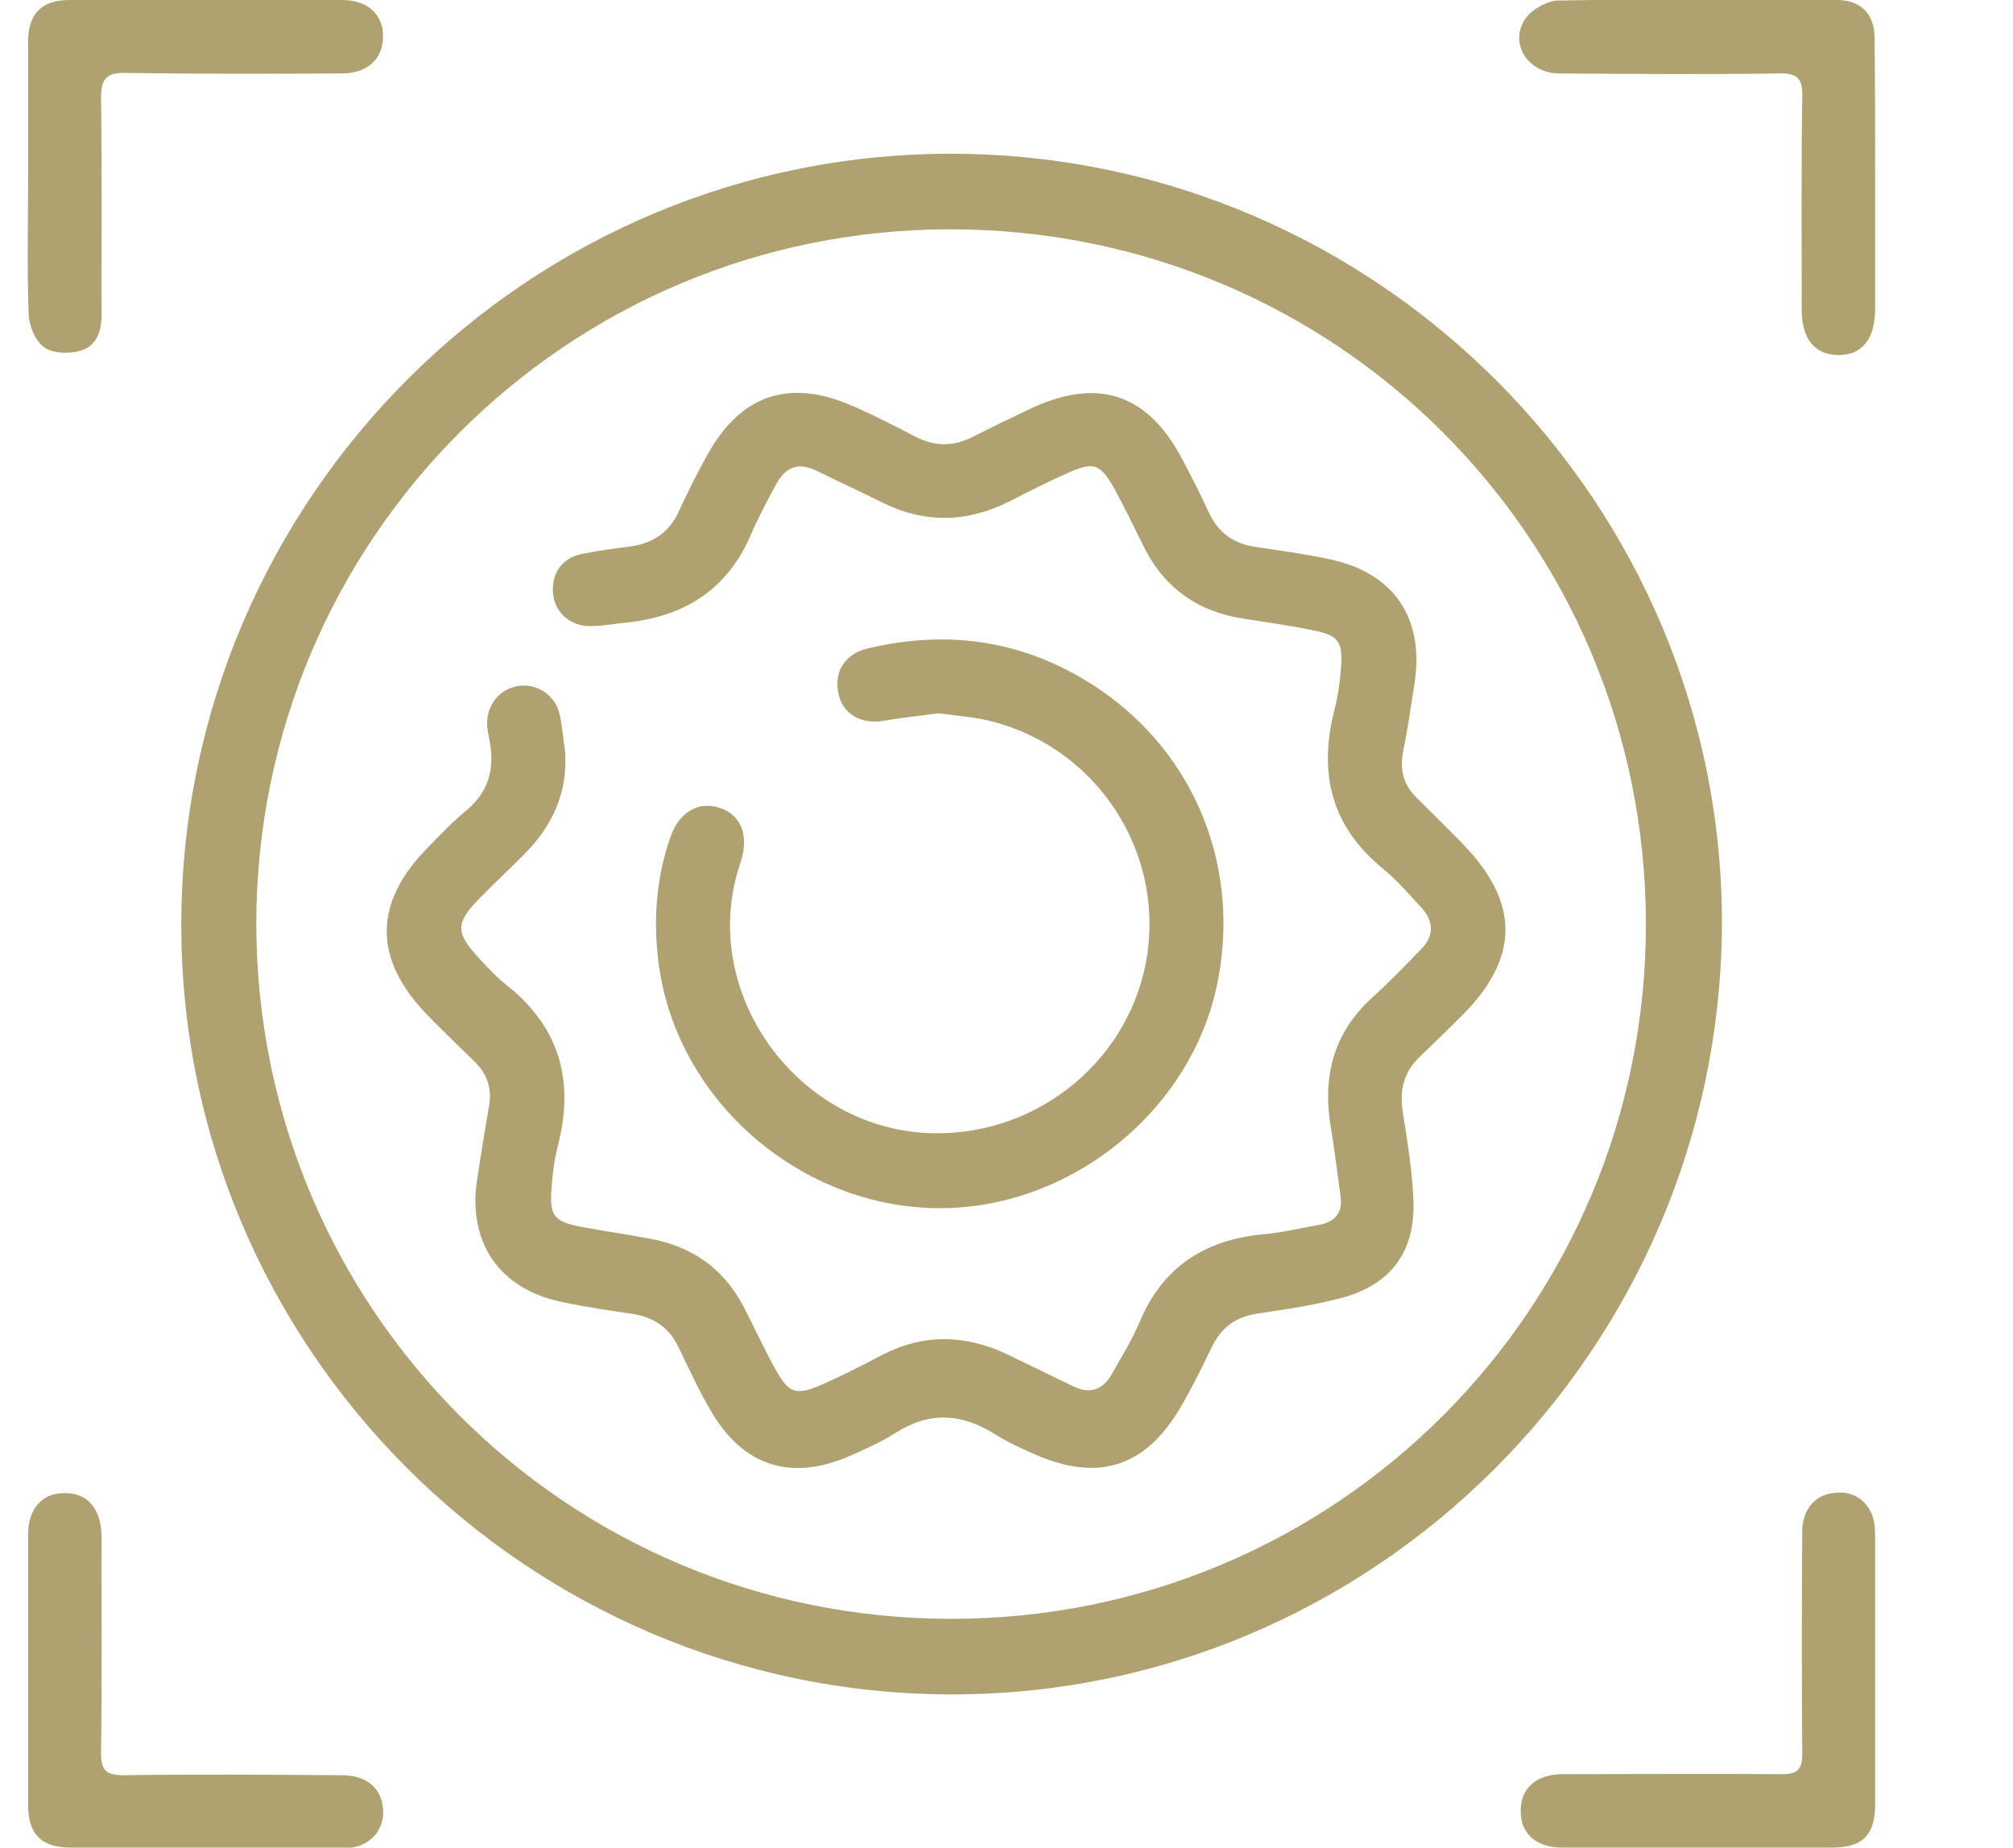 <svg xmlns="http://www.w3.org/2000/svg" width="73" height="67" viewBox="0 0 73 67" fill="none">
																			<g clip-path="url(#clip0_1460_84)">
																				<path d="M34.462 61.444C19.081 61.406 6.555 48.856 6.574 33.51C6.593 18.048 19.196 5.499 34.615 5.576C49.995 5.652 62.503 18.24 62.445 33.567C62.35 48.971 49.804 61.482 34.462 61.444ZM34.5 58.704C48.463 58.704 59.706 47.439 59.687 33.491C59.668 19.523 48.444 8.315 34.462 8.315C20.556 8.315 9.313 19.562 9.294 33.491C9.313 47.458 20.537 58.704 34.5 58.704Z" fill="#AFA270"></path>
																				<path d="M1.019 6.438C1.019 4.809 1.019 3.18 1.019 1.533C1.019 0.498 1.498 0 2.533 0C5.827 0 9.102 0 12.397 0C13.335 0 13.891 0.517 13.891 1.322C13.891 2.127 13.335 2.663 12.397 2.663C9.792 2.682 7.187 2.682 4.601 2.644C3.912 2.625 3.663 2.797 3.663 3.544C3.701 6.188 3.682 8.813 3.682 11.438C3.682 12.032 3.49 12.569 2.896 12.722C2.494 12.837 1.9 12.818 1.594 12.588C1.268 12.358 1.058 11.802 1.038 11.4C0.981 9.752 1.019 8.085 1.019 6.438Z" fill="#AFA270"></path>
																				<path d="M68 6.438C68 8.028 68 9.599 68 11.189C68 12.3 67.522 12.894 66.641 12.875C65.798 12.856 65.338 12.281 65.338 11.227C65.338 8.641 65.319 6.074 65.357 3.487C65.376 2.817 65.147 2.644 64.495 2.663C61.852 2.702 59.19 2.682 56.546 2.663C55.397 2.663 54.708 1.552 55.321 0.671C55.55 0.345 56.087 0.038 56.47 0.019C59.86 -0.038 63.231 -0.019 66.621 0C67.483 0 67.981 0.517 67.981 1.38C68 3.085 68 4.752 68 6.438Z" fill="#AFA270"></path>
																				<path d="M7.398 67C5.789 67 4.18 67 2.571 67C1.498 67 1.02 66.521 1.02 65.448C1.02 62.191 1.02 58.915 1.02 55.658C1.02 54.719 1.518 54.144 2.322 54.144C3.165 54.125 3.663 54.7 3.682 55.696C3.682 58.321 3.701 60.946 3.663 63.571C3.663 64.203 3.854 64.375 4.467 64.375C7.11 64.337 9.773 64.356 12.416 64.375C13.22 64.375 13.757 64.778 13.872 65.448C14.025 66.31 13.431 67.019 12.493 67.019C10.807 67.019 9.102 67 7.398 67Z" fill="#AFA270"></path>
																				<path d="M68 60.543C68 62.172 68 63.8 68 65.448C68 66.54 67.54 67 66.449 67C63.193 67 59.917 67 56.661 67C55.722 67 55.148 66.502 55.148 65.697C55.129 64.854 55.703 64.337 56.68 64.337C59.324 64.337 61.986 64.318 64.629 64.337C65.184 64.337 65.357 64.165 65.357 63.609C65.338 60.907 65.338 58.206 65.357 55.524C65.357 54.815 65.759 54.278 66.353 54.163C67.004 54.029 67.54 54.24 67.847 54.834C67.962 55.064 68 55.37 68 55.658C68 57.286 68 58.915 68 60.543Z" fill="#AFA270"></path>
																				<path d="M20.498 27.302C20.575 28.701 20.077 29.85 19.139 30.847C18.564 31.441 17.951 31.996 17.377 32.59C16.515 33.471 16.515 33.816 17.357 34.736C17.702 35.1 18.028 35.464 18.43 35.77C20.326 37.303 20.824 39.238 20.23 41.557C20.096 42.055 20.039 42.572 20 43.089C19.924 44.105 20.096 44.296 21.073 44.488C21.878 44.641 22.701 44.756 23.525 44.91C25.038 45.178 26.187 45.944 26.934 47.324C27.336 48.09 27.7 48.895 28.122 49.661C28.601 50.523 28.869 50.619 29.788 50.217C30.535 49.891 31.282 49.508 32.01 49.124C33.504 48.358 35.017 48.397 36.511 49.105C37.316 49.489 38.12 49.891 38.925 50.274C39.518 50.562 39.978 50.408 40.304 49.853C40.667 49.22 41.051 48.588 41.338 47.917C42.181 45.925 43.713 44.948 45.839 44.756C46.509 44.699 47.199 44.526 47.869 44.411C48.425 44.296 48.693 43.971 48.616 43.396C48.501 42.572 48.406 41.748 48.272 40.944C47.946 39.085 48.329 37.476 49.766 36.173C50.379 35.617 50.953 35.023 51.528 34.429C52.007 33.95 52.007 33.414 51.547 32.916C51.106 32.437 50.666 31.919 50.149 31.498C48.272 29.965 47.812 28.049 48.386 25.769C48.52 25.252 48.597 24.697 48.636 24.16C48.693 23.259 48.52 23.03 47.62 22.857C46.797 22.685 45.954 22.57 45.111 22.436C43.445 22.187 42.219 21.324 41.472 19.811C41.108 19.083 40.763 18.355 40.38 17.665C39.901 16.822 39.652 16.745 38.771 17.128C38.043 17.454 37.316 17.818 36.607 18.182C35.036 18.968 33.485 18.987 31.914 18.182C31.148 17.799 30.382 17.454 29.616 17.071C28.945 16.745 28.486 16.937 28.141 17.569C27.815 18.182 27.49 18.776 27.221 19.409C26.379 21.363 24.846 22.34 22.778 22.57C22.337 22.608 21.878 22.704 21.437 22.704C20.69 22.723 20.135 22.225 20.058 21.554C19.981 20.788 20.384 20.213 21.15 20.079C21.724 19.964 22.318 19.887 22.893 19.811C23.678 19.696 24.253 19.313 24.598 18.585C24.923 17.876 25.268 17.186 25.651 16.496C26.858 14.312 28.62 13.718 30.899 14.714C31.703 15.059 32.47 15.462 33.255 15.864C33.925 16.19 34.577 16.19 35.228 15.864C35.956 15.5 36.664 15.155 37.392 14.81C39.806 13.68 41.606 14.274 42.851 16.611C43.215 17.282 43.541 17.952 43.866 18.642C44.211 19.351 44.766 19.715 45.513 19.83C46.395 19.964 47.295 20.079 48.176 20.271C50.532 20.75 51.662 22.397 51.298 24.773C51.164 25.616 51.049 26.459 50.877 27.283C50.761 27.915 50.896 28.452 51.355 28.912C51.93 29.486 52.505 30.042 53.06 30.617C55.109 32.743 55.109 34.717 53.041 36.805C52.543 37.303 52.026 37.801 51.508 38.3C50.896 38.874 50.742 39.545 50.877 40.369C51.049 41.442 51.221 42.515 51.26 43.607C51.298 45.408 50.436 46.576 48.693 47.055C47.697 47.324 46.663 47.477 45.628 47.63C44.824 47.745 44.288 48.128 43.943 48.856C43.579 49.603 43.215 50.351 42.794 51.06C41.529 53.206 39.825 53.742 37.545 52.746C37.028 52.516 36.511 52.286 36.032 51.979C34.826 51.232 33.657 51.194 32.45 51.979C31.933 52.305 31.359 52.554 30.803 52.803C28.677 53.723 26.953 53.167 25.785 51.175C25.344 50.427 24.98 49.623 24.598 48.837C24.253 48.128 23.697 47.764 22.95 47.649C22.088 47.515 21.226 47.4 20.364 47.209C18.123 46.749 16.955 45.063 17.3 42.783C17.434 41.921 17.568 41.059 17.721 40.196C17.855 39.526 17.702 38.989 17.223 38.51C16.63 37.935 16.036 37.361 15.461 36.767C13.527 34.755 13.546 32.724 15.519 30.732C15.978 30.253 16.438 29.774 16.955 29.352C17.759 28.662 17.951 27.8 17.74 26.785C17.702 26.593 17.664 26.402 17.664 26.229C17.664 25.52 18.162 24.945 18.851 24.869C19.483 24.792 20.135 25.214 20.288 25.884C20.384 26.248 20.422 26.785 20.498 27.302Z" fill="#AFA270"></path>
																				<path d="M34.021 25.865C33.351 25.961 32.719 26.018 32.087 26.133C31.282 26.287 30.593 25.923 30.42 25.214C30.209 24.409 30.612 23.7 31.493 23.509C34.481 22.8 37.277 23.259 39.825 24.965C43.407 27.379 45.035 31.575 44.115 35.809C43.253 39.736 39.863 42.936 35.783 43.664C30.075 44.68 24.425 40.388 23.85 34.64C23.697 33.146 23.831 31.709 24.329 30.31C24.655 29.41 25.383 29.026 26.149 29.314C26.896 29.582 27.164 30.329 26.858 31.268C25.249 35.924 28.907 41.039 33.906 41.097C37.737 41.135 41.051 38.357 41.606 34.602C42.161 30.828 39.786 27.206 36.09 26.191C35.419 25.999 34.691 25.961 34.021 25.865Z" fill="#AFA270"></path>
																			</g>
																			<defs>
																				<clipPath id="clip0_1460_84">
																					<rect width="73" height="67" fill="white"></rect>
																				</clipPath>
																			</defs>
																		</svg>